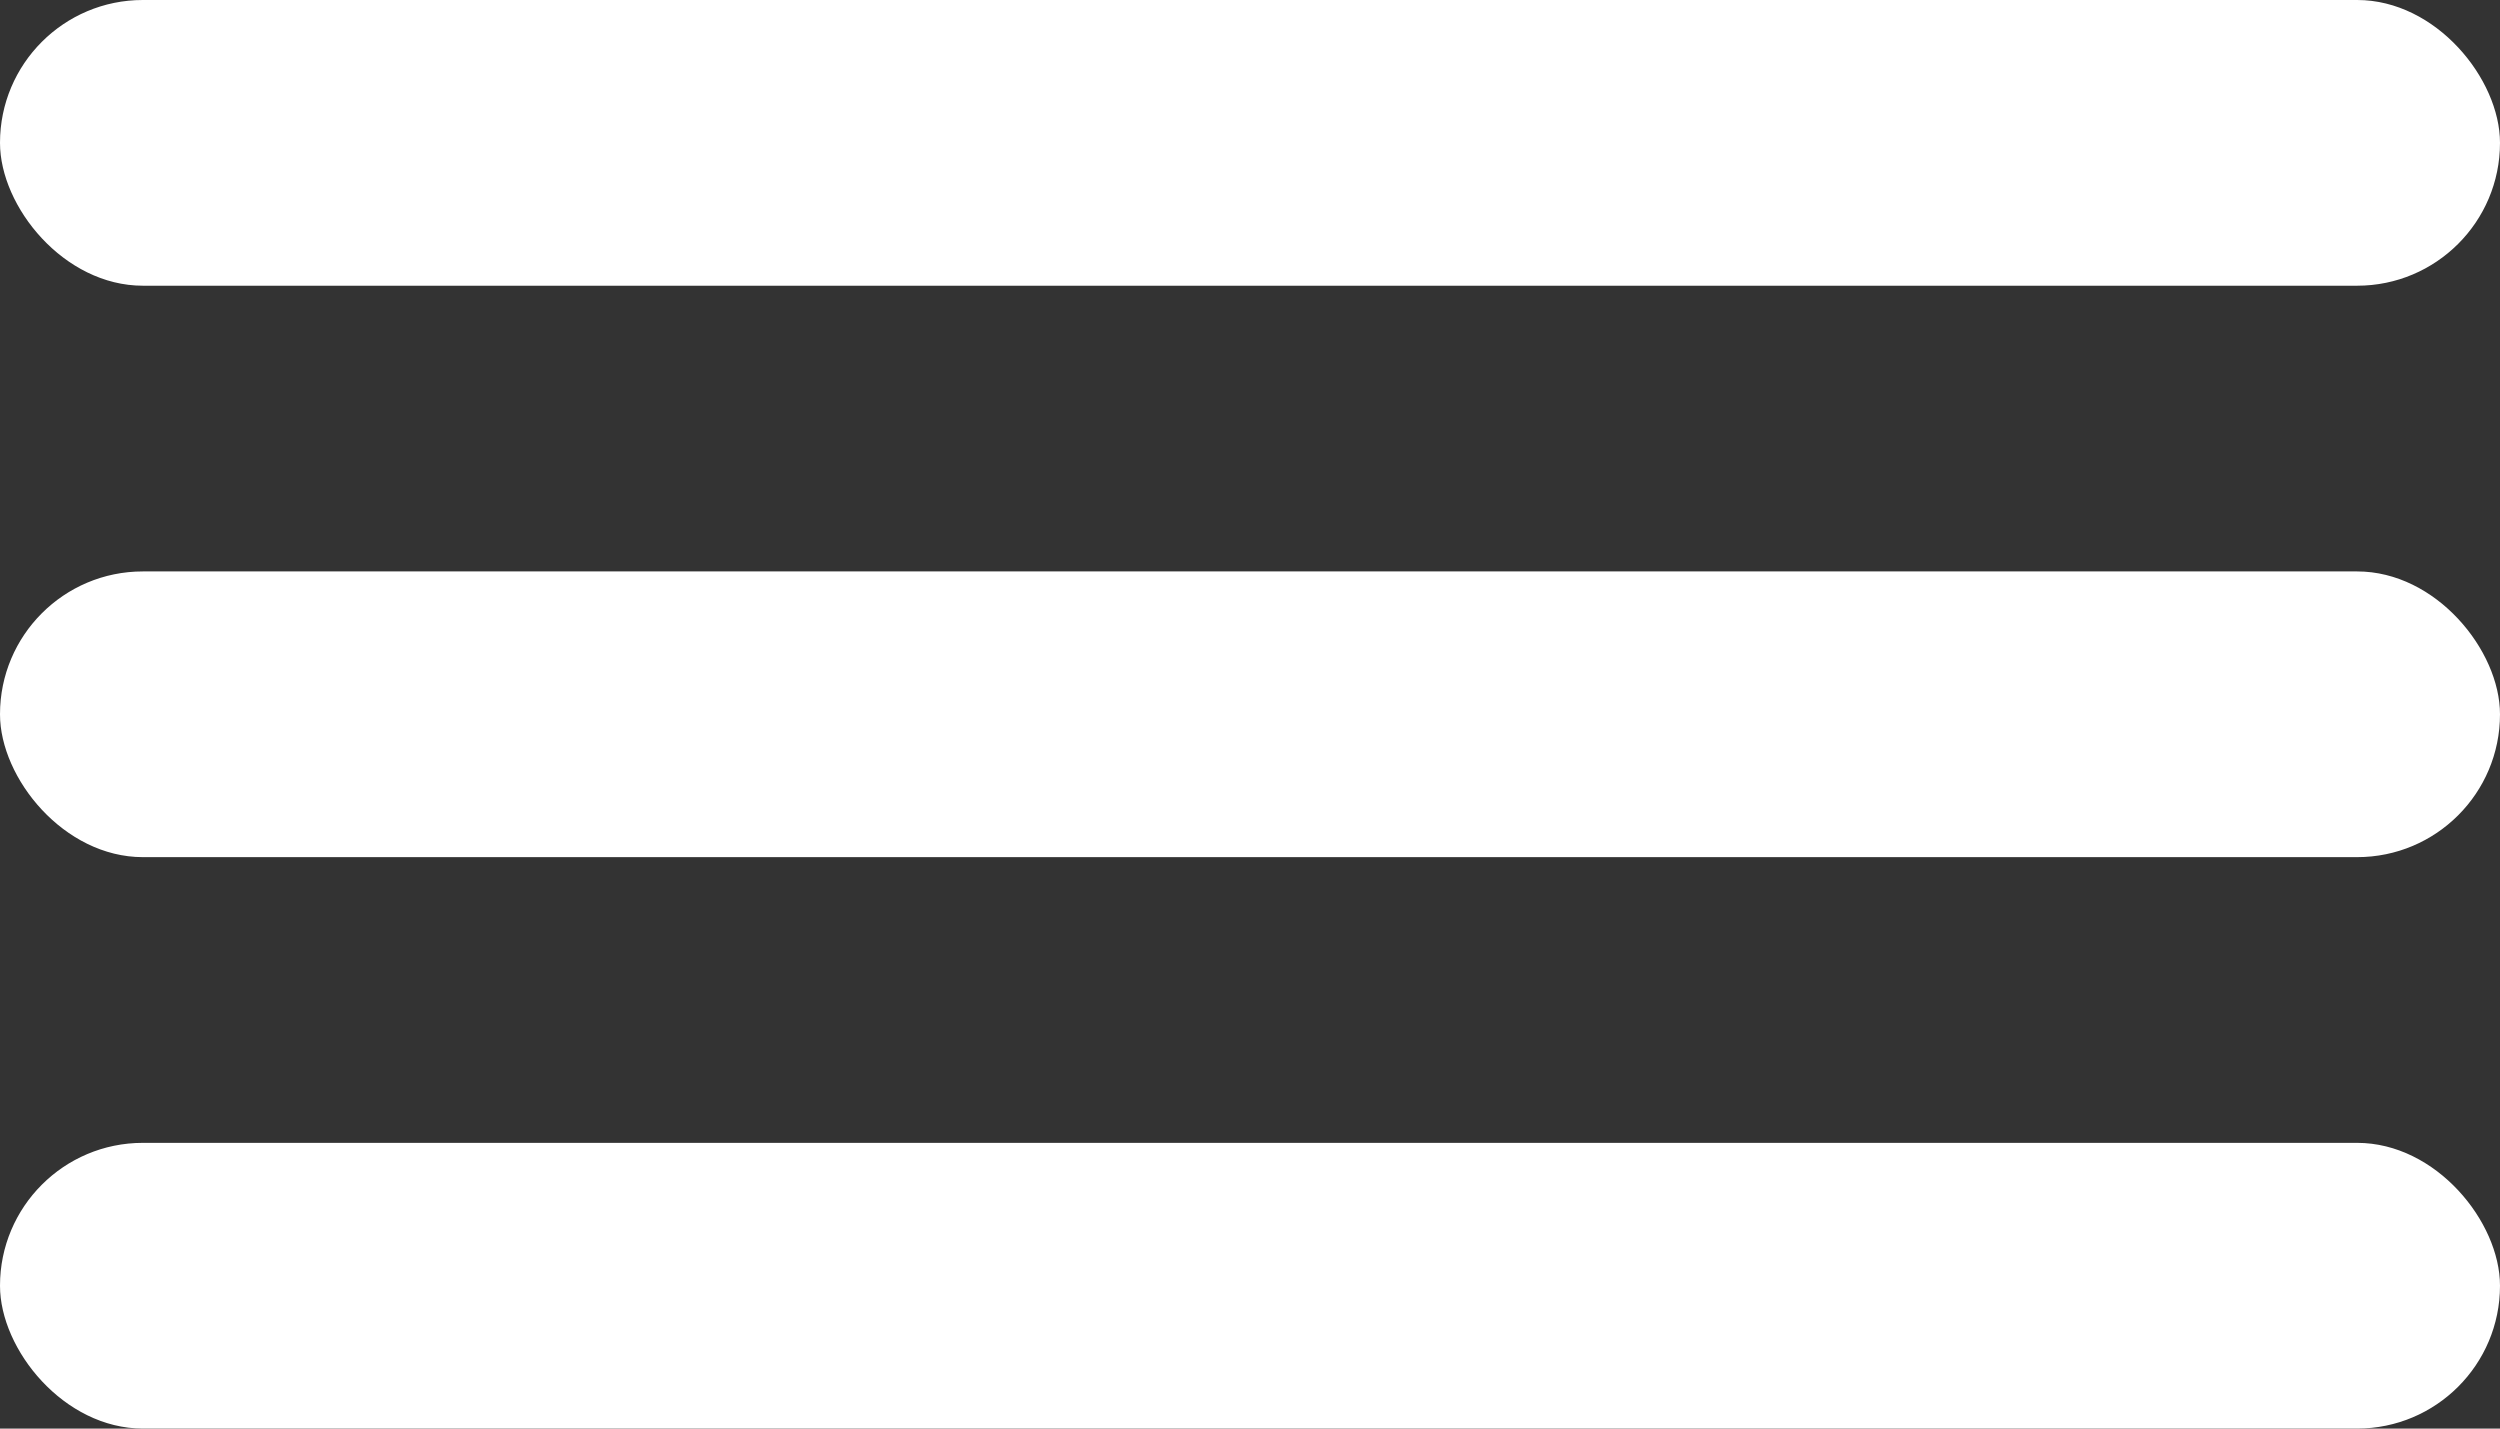 <svg width="35" height="20" viewBox="0 0 35 20" fill="none" xmlns="http://www.w3.org/2000/svg">
<rect x="0" y="0" width="35" height="20" fill="#333333" stroke="none"/>
<rect y="8" width="35" height="4" rx="2" fill="white"/>
<rect y="16" width="35" height="4" rx="2" fill="white"/>
<rect width="35" height="4" rx="2" fill="white"/>
</svg>
